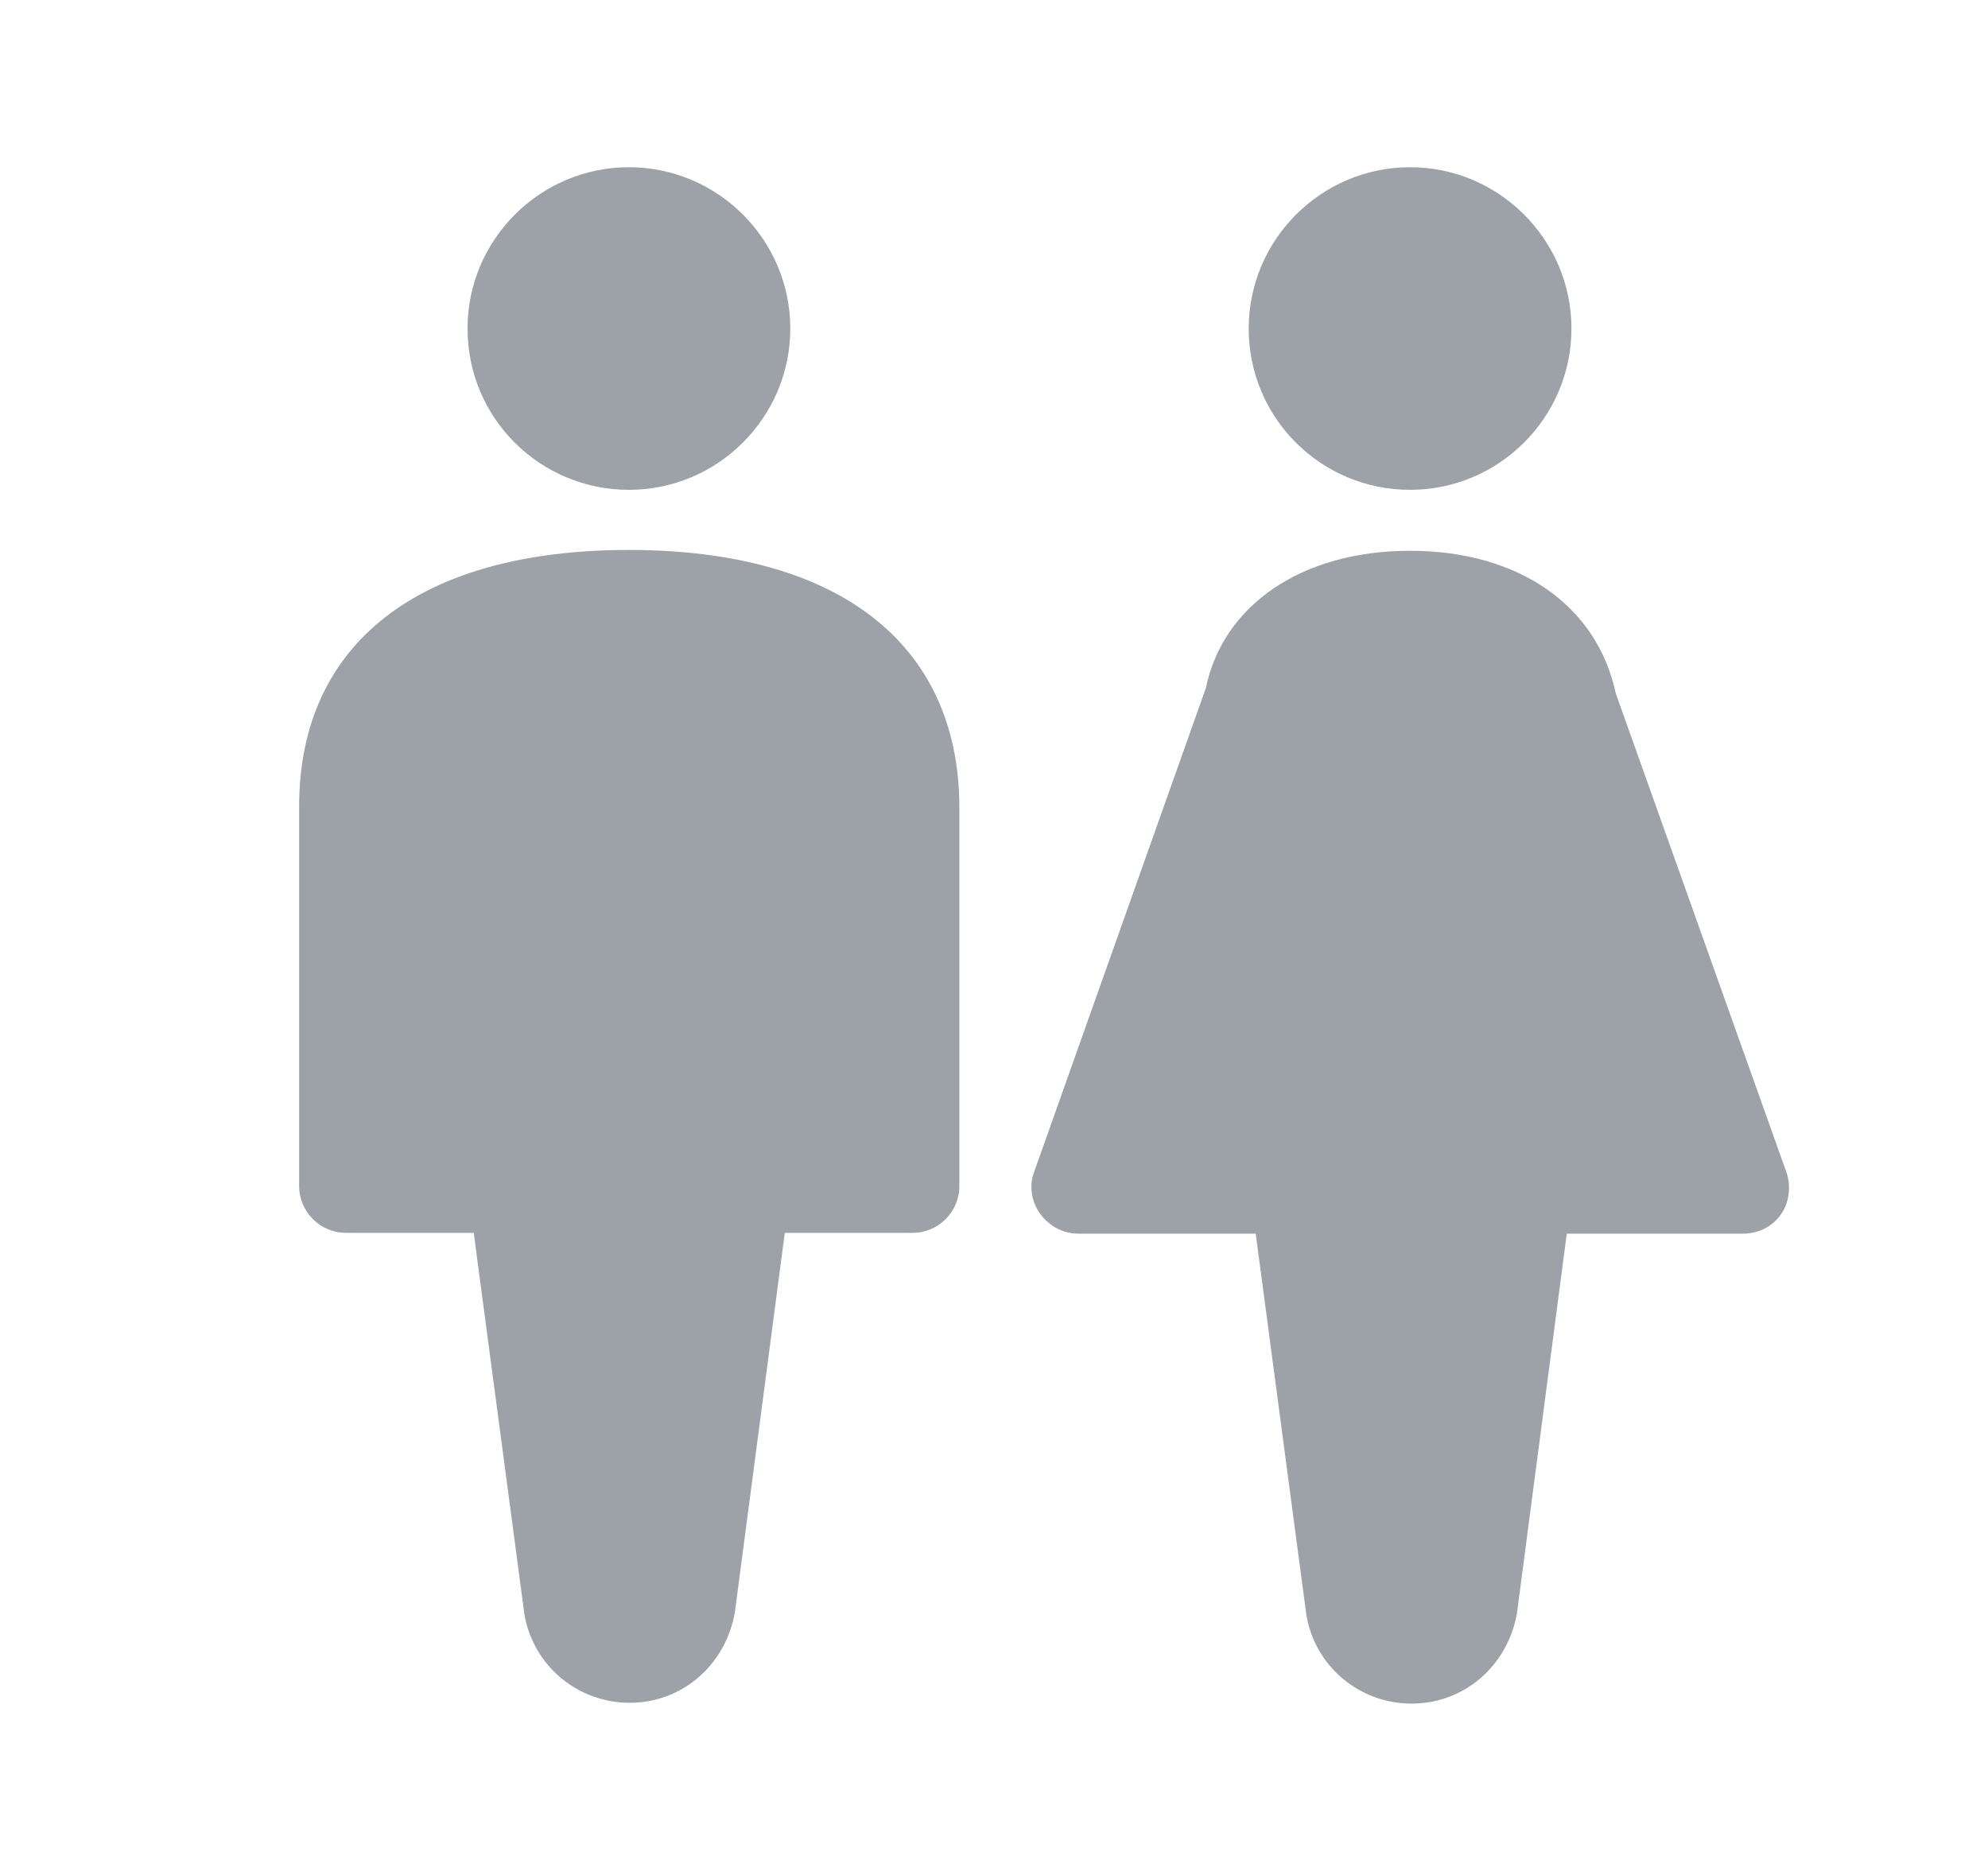 <svg width="17" height="16" viewBox="0 0 17 16" fill="none" xmlns="http://www.w3.org/2000/svg">
<path d="M12.058 4.71C12.984 4.71 13.657 5.176 13.817 5.93L15.271 10.01C15.318 10.13 15.305 10.276 15.231 10.383C15.158 10.489 15.038 10.55 14.904 10.55H13.398L12.972 13.796C12.892 14.249 12.518 14.569 12.071 14.569C11.625 14.569 11.244 14.25 11.171 13.81L10.738 10.55H9.225C9.091 10.55 8.977 10.489 8.897 10.383C8.818 10.276 8.798 10.136 8.845 10.017L10.312 5.883C10.458 5.176 11.131 4.71 12.058 4.71ZM5.378 4.703C7.171 4.703 8.197 5.503 8.204 6.896V10.143C8.204 10.363 8.025 10.543 7.805 10.543H6.711L6.284 13.789C6.204 14.242 5.831 14.562 5.385 14.562C4.938 14.562 4.558 14.243 4.484 13.803L4.051 10.543H2.958C2.738 10.543 2.558 10.363 2.558 10.143V6.896C2.558 5.503 3.585 4.703 5.378 4.703ZM5.378 1.43C6.138 1.43 6.758 2.05 6.758 2.81C6.758 3.57 6.138 4.189 5.378 4.189C4.618 4.189 3.998 3.576 3.998 2.81C3.998 2.05 4.618 1.43 5.378 1.43ZM12.058 1.43C12.818 1.43 13.438 2.05 13.438 2.81C13.438 3.57 12.818 4.189 12.058 4.189C11.298 4.189 10.678 3.576 10.678 2.81C10.678 2.05 11.298 1.43 12.058 1.43Z" fill="#333D4B" fill-opacity="0.48"/>
</svg>
